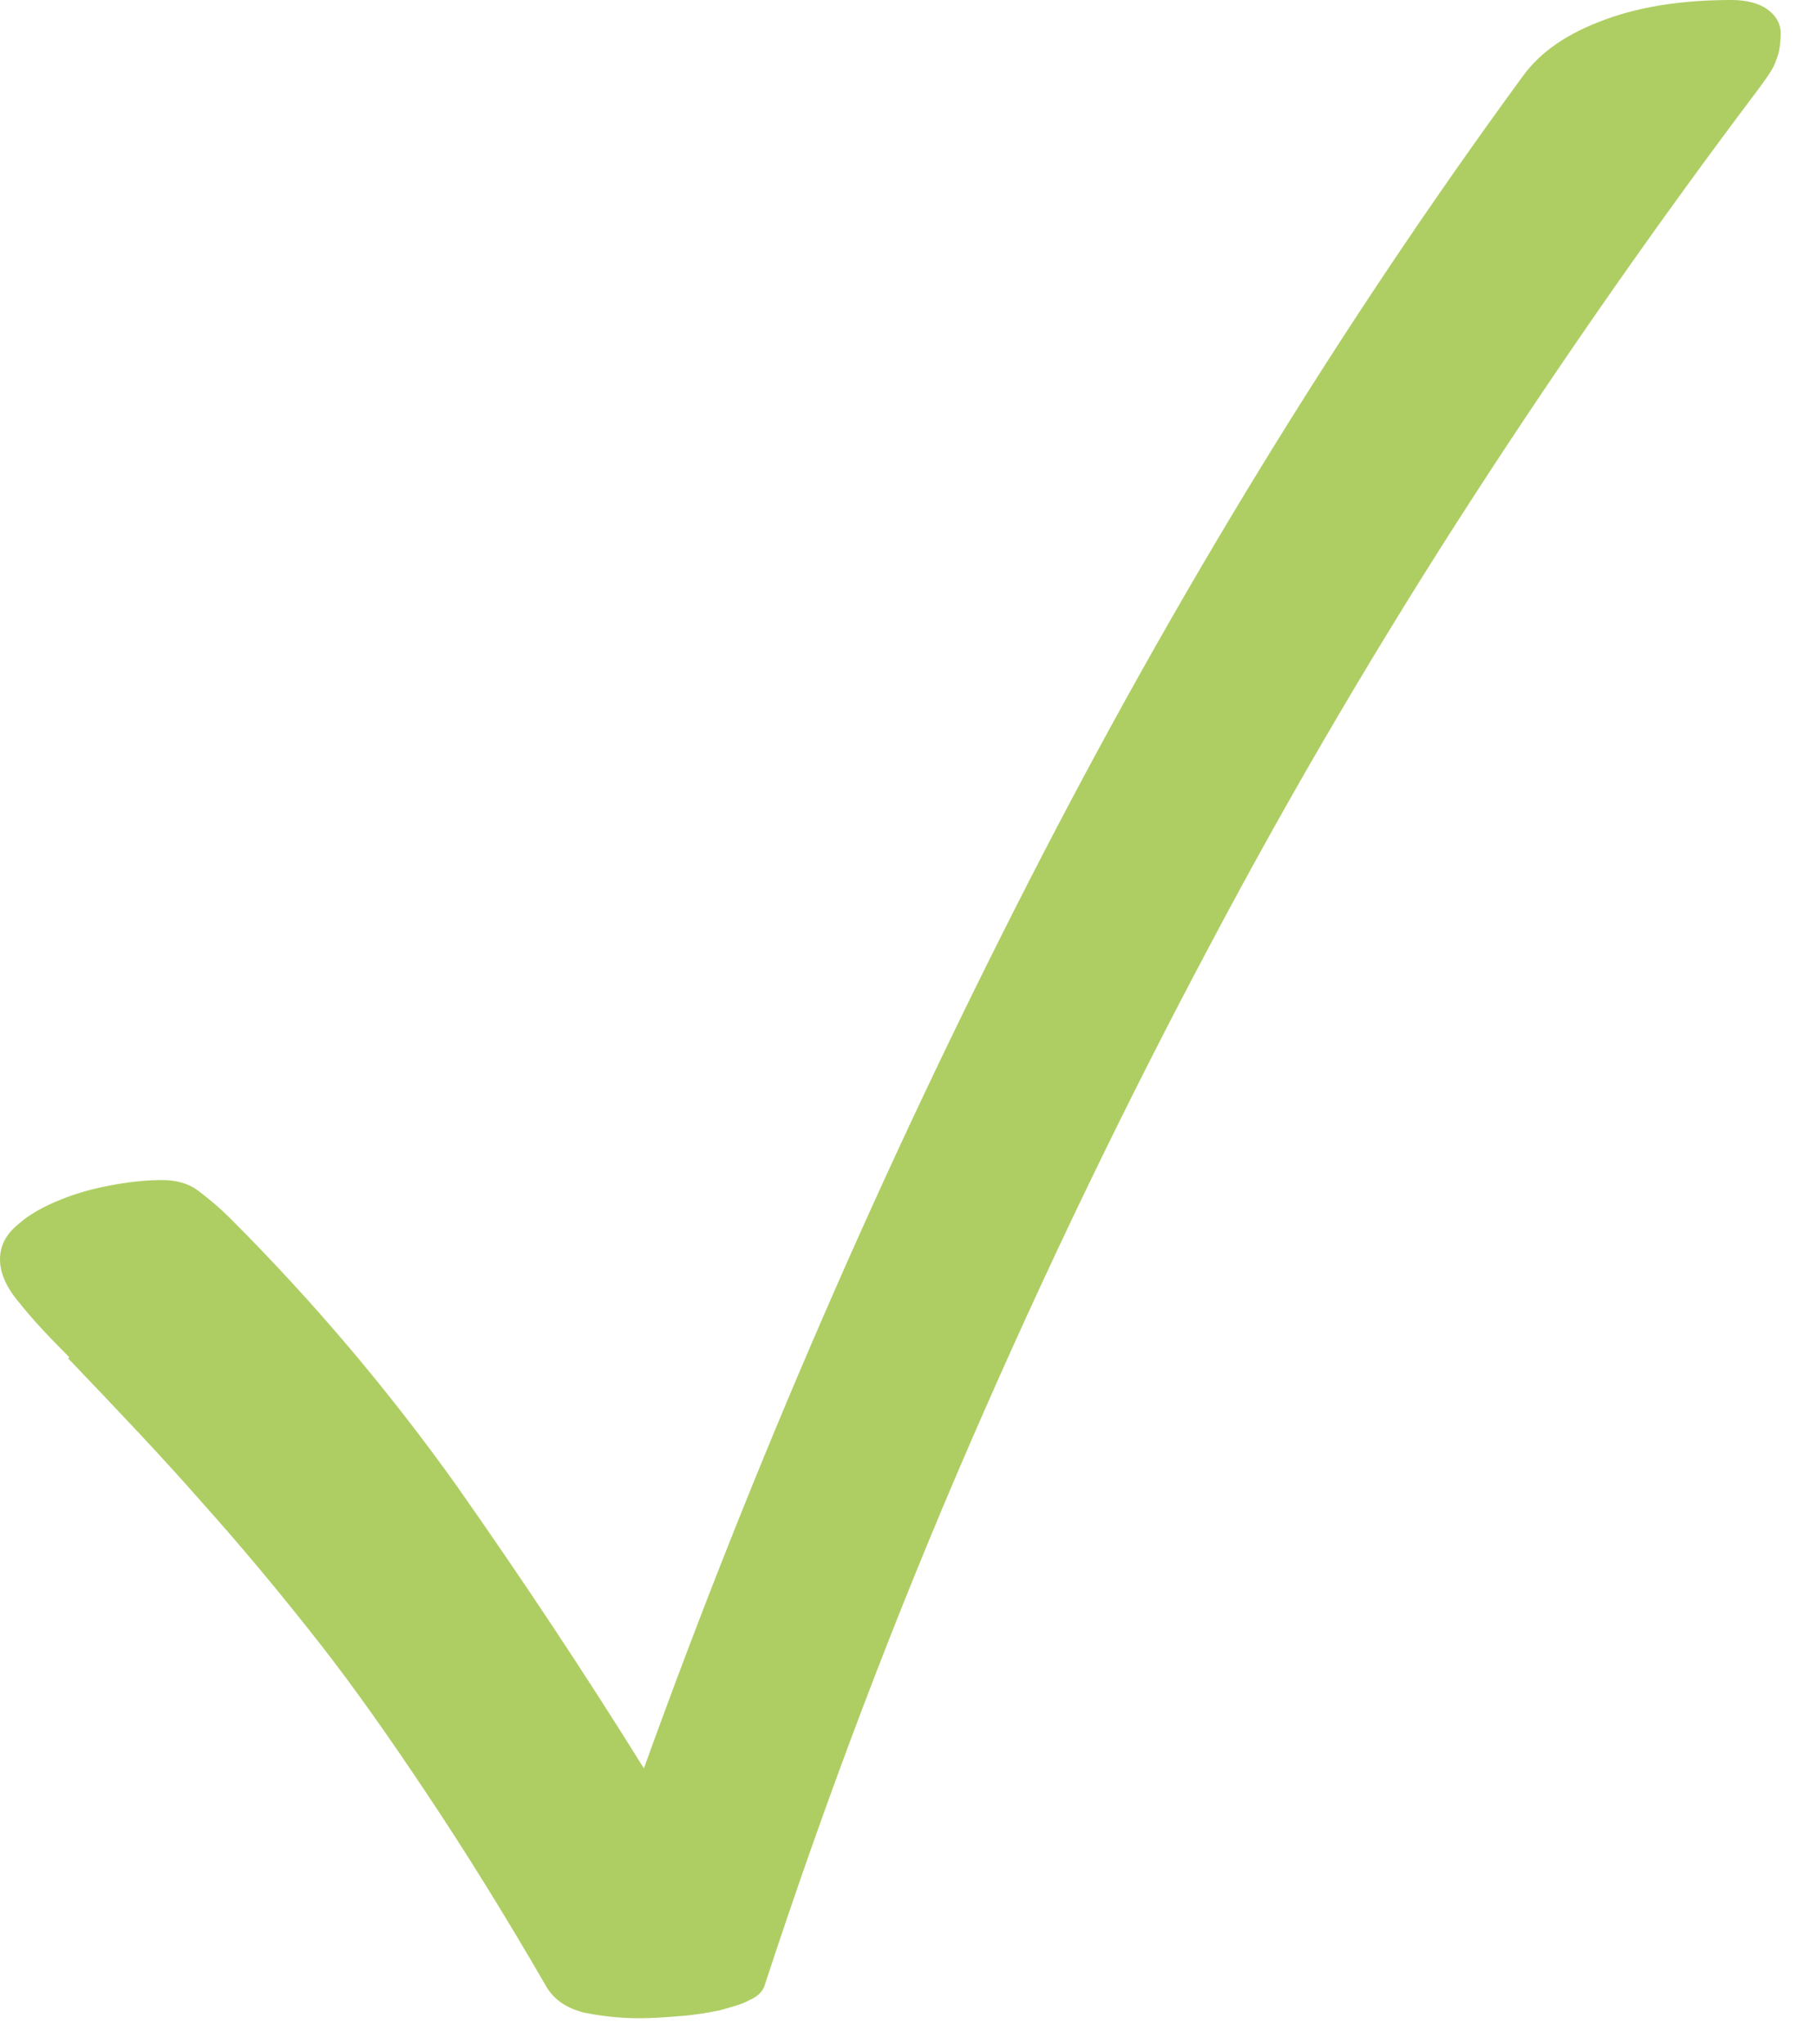 <?xml version="1.0" encoding="UTF-8"?> <svg xmlns="http://www.w3.org/2000/svg" width="16" height="18" viewBox="0 0 16 18" fill="none"><path d="M0.61 11.95C0.43 11.77 0.28 11.61 0.17 11.47C0.05 11.33 0 11.2 0 11.09C0 10.97 0.05 10.87 0.16 10.78C0.26 10.69 0.39 10.62 0.54 10.56C0.69 10.5 0.84 10.46 1.01 10.43C1.18 10.4 1.32 10.39 1.43 10.39C1.55 10.39 1.66 10.42 1.74 10.48C1.82 10.54 1.92 10.62 2.03 10.73C2.76 11.46 3.42 12.24 4.02 13.08C4.61 13.92 5.16 14.75 5.67 15.57C6.64 12.88 7.77 10.28 9.06 7.76C10.35 5.24 11.8 2.87 13.41 0.67C13.57 0.45 13.81 0.29 14.14 0.17C14.47 0.05 14.84 0 15.25 0C15.38 0 15.49 0.03 15.56 0.08C15.63 0.13 15.68 0.2 15.68 0.29C15.68 0.38 15.67 0.46 15.64 0.53C15.62 0.6 15.56 0.68 15.48 0.79C14.62 1.93 13.78 3.13 12.97 4.38C12.16 5.63 11.38 6.95 10.65 8.33C9.91 9.72 9.21 11.17 8.55 12.69C7.89 14.21 7.28 15.81 6.73 17.49C6.71 17.54 6.67 17.58 6.6 17.61C6.53 17.65 6.44 17.67 6.34 17.7C6.24 17.72 6.13 17.74 6 17.75C5.88 17.76 5.75 17.77 5.63 17.77C5.45 17.77 5.29 17.75 5.14 17.72C4.99 17.68 4.88 17.61 4.81 17.49C4.44 16.85 4.09 16.29 3.77 15.81C3.45 15.33 3.13 14.87 2.8 14.45C2.47 14.03 2.13 13.62 1.78 13.23C1.43 12.83 1.03 12.41 0.6 11.96L0.61 11.95Z" fill="#AECE63"></path></svg> 